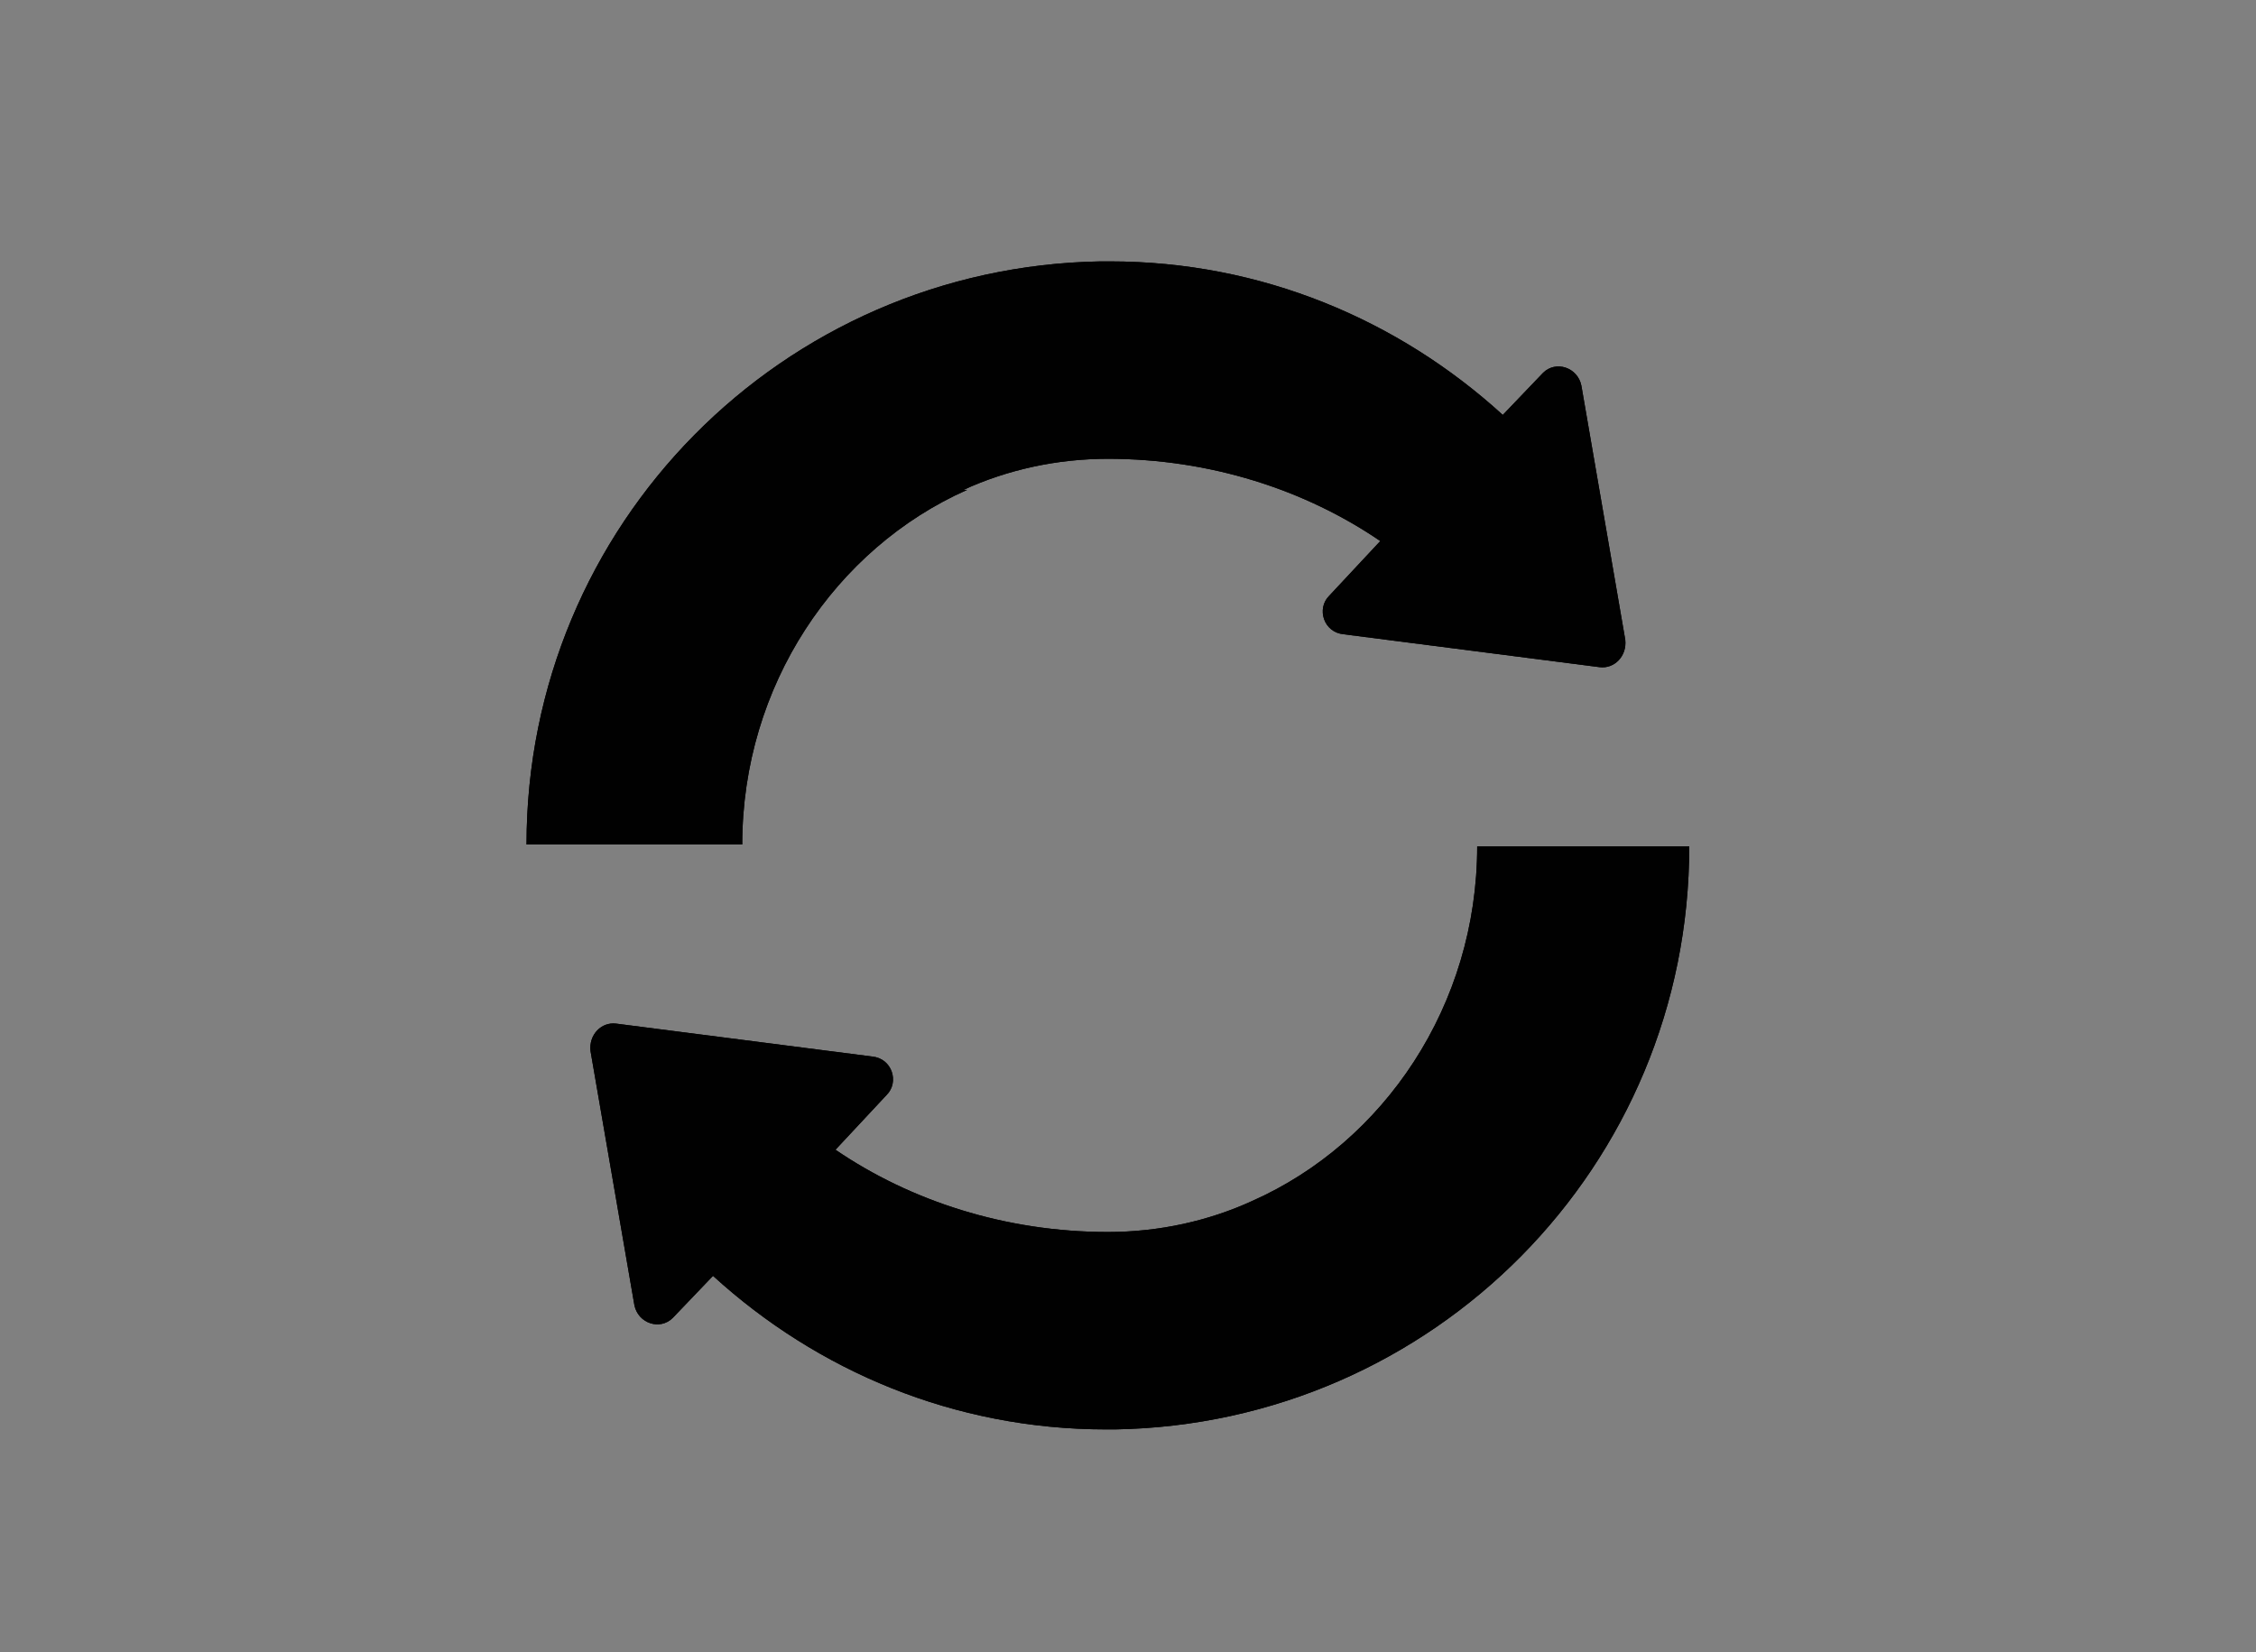<?xml version="1.0" encoding="UTF-8"?>
<svg id="Vrstva_1" xmlns="http://www.w3.org/2000/svg" version="1.1" viewBox="0 0 123.4 90.4">
  <rect x="0" y="0" width="123.4" height="90.4" fill="#808080" stroke="none"/>
  <!-- Generator: Adobe Illustrator 29.4.0, SVG Export Plug-In . SVG Version: 2.1.0 Build 152)  -->
  <defs>
    <style>
      .st0, .st1 {
        opacity: .6;
      }

      .st2, .st1 {
        fill: #e5e4e3;
      }

      .st3 {
        fill: #fff;
      }

      .st4 {
        display: none;
      }

      .st5 {
        fill: #010101;
      }
    </style>
  </defs>
  <g class="st4">
    <g>
      <g class="st0">
        <path class="st2" d="M35,69.6c-.1-.5-.2-1-.2-1.5,0-2.2,0-4.4,0-6.6,0-1.1.4-1.6,1.6-1.6,2.9-.2,5.1-2.5,5.1-5.4,0-2.9-2.3-5.2-5.2-5.3-.9,0-1.4-.5-1.4-1.5,0-2.3,0-4.6,0-7,0-2.8,2.1-4.9,5-4.9,10.1,0,20.2,0,30.3,0,4,0,8,0,12,0,0-.1-.2-.3-.2-.4-1.4-3.4,3.3-8.6,3.3-8.6l-3.6-9-61.8,25,3.6,9s6.4-.9,8.3,3.9c1.9,4.8-3.4,8.3-3.4,8.3l3.8,9.5,4.2-1.7c-.6-.6-1.1-1.3-1.3-2.2Z"/>
      </g>
      <path d="M35.8,71.2c-.4.1-.7.3-1.1.4-1.6.6-2.7.1-3.4-1.4-.6-1.5-1.2-3.1-1.9-4.6,0-.2-.2-.4-.3-.6,1.9-1.3,3.1-2.9,3.6-5.1.4-1.6.2-3.2-.4-4.7-1.1-2.6-4.1-5.5-9.1-4.7-.3-.8-.6-1.6-1-2.4-.4-1-.8-2-1.2-3-.5-1.3,0-2.6,1.3-3.1,3.5-1.4,10.5-4.2,10.5-4.2h.3c0,0,2.5-1.1,2.5-1.1,0,0,.4-.2.6-.3,14-5.7,28-11.3,42-17,1.7-.7,2.8-.2,3.5,1.5.6,1.5,1.2,3.1,1.9,4.6.2.4.1.6-.2.9-3.2,2.4-4.1,6.3-2.7,9.5h2.9c-.3-.4-.5-.9-.7-1.3-.8-2.8.3-5.4,2.9-6.6.9-.4,1.2-1,.8-2-.8-2.1-1.7-4.1-2.5-6.2-1.2-2.8-3.8-4-6.7-2.8-9.3,3.8-18.6,7.5-27.9,11.3-9.4,3.8-18.7,7.6-28.1,11.4-2.6,1.1-3.8,3.8-2.8,6.4.8,2.2,1.7,4.3,2.6,6.4.4.9,1,1.1,1.9.8,2.8-1,5.7.3,6.8,3,1.1,2.6,0,5.6-2.7,6.9-1,.5-1.3,1-.8,2.1.8,2,1.6,4.1,2.5,6.1.2.5.4.9.7,1.3,1.4,1.9,3.7,2.4,6,1.5.9-.4,1.8-.7,2.7-1.1-1.1-.3-2-.9-2.6-1.7Z"/>
    </g>
    <path class="st1" d="M103.6,71.3H36.9v-10.2s6.2-1.2,6.2-6.4-6.2-6.7-6.2-6.7v-9.7h66.7v9.7s-6.3,3.1-6.3,6.7,6.3,6.5,6.3,6.5v10.1Z"/>
    <g id="XKkzas">
      <g>
        <path d="M70.1,35.8c10,0,20,0,30.1,0,3.1,0,5.1,2.1,5.1,5.1,0,2.2,0,4.4,0,6.6,0,1-.4,1.5-1.5,1.5-2.9.2-4.9,2.2-5.2,5.1-.2,2.4,1.6,4.8,4.1,5.5.4.1.9.1,1.3.2.7,0,1.2.5,1.2,1.2,0,2.7,0,5.4,0,8-.2,2.3-2.2,4-4.5,4.1-.3,0-.7,0-1,0-19.9,0-39.7,0-59.6,0-2.5,0-4.4-1.4-5-3.6-.1-.5-.2-1-.2-1.5,0-2.2,0-4.4,0-6.6,0-1.1.4-1.6,1.6-1.6,2.9-.2,5.1-2.5,5.1-5.4,0-2.9-2.3-5.2-5.2-5.3-.9,0-1.4-.5-1.4-1.5,0-2.3,0-4.6,0-7,0-2.8,2.1-4.9,5-4.9,10.1,0,20.2,0,30.3,0ZM37.4,62.3c0,.3,0,.5,0,.7,0,1.6,0,3.3,0,4.9,0,1.7.9,2.6,2.6,2.6,3.6,0,7.1,0,10.7,0,.2,0,.4,0,.7,0,0-.4,0-.7,0-1h2.5c0,.4,0,.7,0,1h.8c2.9,0,5.8,0,8.7,0,12.2,0,24.4,0,36.6,0,1.7,0,2.6-.9,2.6-2.6,0-1.7,0-3.5,0-5.2,0-.2,0-.3,0-.5,0,0,0,0-.1,0-.2,0-.3,0-.5-.1-1.5-.4-2.8-1.1-3.9-2.3-4.1-4.5-2-11.6,4-13.1.5-.1.6-.3.6-.7,0-1.6,0-3.3,0-4.9,0-1.9-.9-2.7-2.7-2.7-15.1,0-30.2,0-45.3,0h-.7c0,.4,0,.6,0,.9h-2.5c0-.3,0-.6,0-.9-.1,0-.2,0-.3,0-3.8,0-7.5,0-11.3,0-1.4,0-2.3,1-2.3,2.4,0,1.1,0,2.2,0,3.2,0,.9,0,1.7,0,2.6,4.9,1.1,6.6,5,6.6,7.8,0,1.6-.4,3.2-1.4,4.5-1.3,1.9-3,2.9-5.3,3.4Z"/>
        <path d="M84,43.8c.6.7,1.1,1.3,1.7,1.9-6.1,6.4-12.4,12.8-18.7,19.3-.6-.7-1.1-1.3-1.7-1.9,6.1-6.4,12.4-12.8,18.7-19.3Z"/>
        <path d="M73.8,49.1c0,2.8-2.4,5.2-5.2,5.1-2.8,0-5.1-2.4-5.1-5.2,0-2.8,2.4-5.2,5.2-5.1,2.8,0,5.1,2.3,5.1,5.1ZM71.2,49.1c0-1.4-1.1-2.6-2.5-2.6-1.4,0-2.5,1.1-2.5,2.5,0,1.4,1.1,2.6,2.6,2.6,1.4,0,2.5-1.1,2.5-2.5Z"/>
        <path d="M82.4,65c-2.9,0-5.1-2.3-5.1-5.2,0-2.8,2.3-5.1,5.2-5.1,2.8,0,5.1,2.4,5.1,5.2,0,2.8-2.4,5.1-5.2,5.1ZM82.5,62.4c1.4,0,2.6-1.2,2.6-2.6,0-1.4-1.2-2.6-2.6-2.5-1.4,0-2.5,1.2-2.5,2.6,0,1.4,1.1,2.6,2.6,2.6Z"/>
        <path d="M51.4,42.1c.8,0,1.5,0,2.2,0,.1,0,.3.2.3.3,0,1.3,0,2.5,0,3.8h-2.5v-4.1Z"/>
        <path d="M51.4,49h2.5v4h-2.5v-4Z"/>
        <path d="M53.9,66.7h-2.5v-4h2.5v4Z"/>
        <path d="M53.9,59.9h-2.5v-4.1c.8,0,1.5,0,2.2,0,0,0,.3.2.3.3,0,1.2,0,2.5,0,3.8Z"/>
      </g>
    </g>
  </g>
  <path class="st3" d="M132.2-271.1"/>
  <g>
    <g>
      <path class="st5" d="M80.8,46.3c0,8.7-5.1,16.2-12.3,19.4-2.4,1.1-5.1,1.7-7.9,1.7-5.6,0-10.8-1.7-14.9-4.5l2.8-3c.7-.7.3-2-.8-2.1l-14-1.8c-.8-.1-1.5.6-1.4,1.5l2.4,13.9c.2,1,1.4,1.4,2.1.7l2.2-2.3c5.7,5.2,13.2,8.4,21.5,8.4s.2,0,.3,0c0,0,.1,0,.2,0,17.4-.3,31.4-14.4,31.4-31.9h-11.8Z"/>
      <path class="st5" d="M52.7,26.8c2.4-1.1,5.1-1.7,7.9-1.7,5.6,0,10.8,1.7,14.9,4.5l-2.8,3c-.7.7-.3,2,.8,2.1l14,1.8c.8.1,1.5-.6,1.4-1.5l-2.4-13.9c-.2-1-1.4-1.4-2.1-.7l-2.2,2.3c-5.7-5.2-13.2-8.4-21.5-8.4s-.2,0-.3,0c0,0-.1,0-.2,0-17.4.3-31.4,14.4-31.4,31.9h11.8c0-8.7,5.1-16.2,12.3-19.4Z"/>
    </g>
    <g>
      <path class="st5" d="M80.8,46.3c0,8.7-5.1,16.2-12.3,19.4-2.4,1.1-5.1,1.7-7.9,1.7-5.6,0-10.8-1.7-14.9-4.5l2.8-3c.7-.7.3-2-.8-2.1l-14-1.8c-.8-.1-1.5.6-1.4,1.5l2.4,13.9c.2,1,1.4,1.4,2.1.7l2.2-2.3c5.7,5.2,13.2,8.4,21.5,8.4s.2,0,.3,0c0,0,.1,0,.2,0,17.4-.3,31.4-14.4,31.4-31.9h-11.8Z"/>
      <path class="st5" d="M52.7,26.8c2.4-1.1,5.1-1.7,7.9-1.7,5.6,0,10.8,1.7,14.9,4.5l-2.8,3c-.7.7-.3,2,.8,2.1l14,1.8c.8.1,1.5-.6,1.4-1.5l-2.4-13.9c-.2-1-1.4-1.4-2.1-.7l-2.2,2.3c-5.7-5.2-13.2-8.4-21.5-8.4s-.2,0-.3,0c0,0-.1,0-.2,0-17.4.3-31.4,14.4-31.4,31.9h11.8c0-8.7,5.1-16.2,12.3-19.4Z"/>
    </g>
  </g>
</svg>